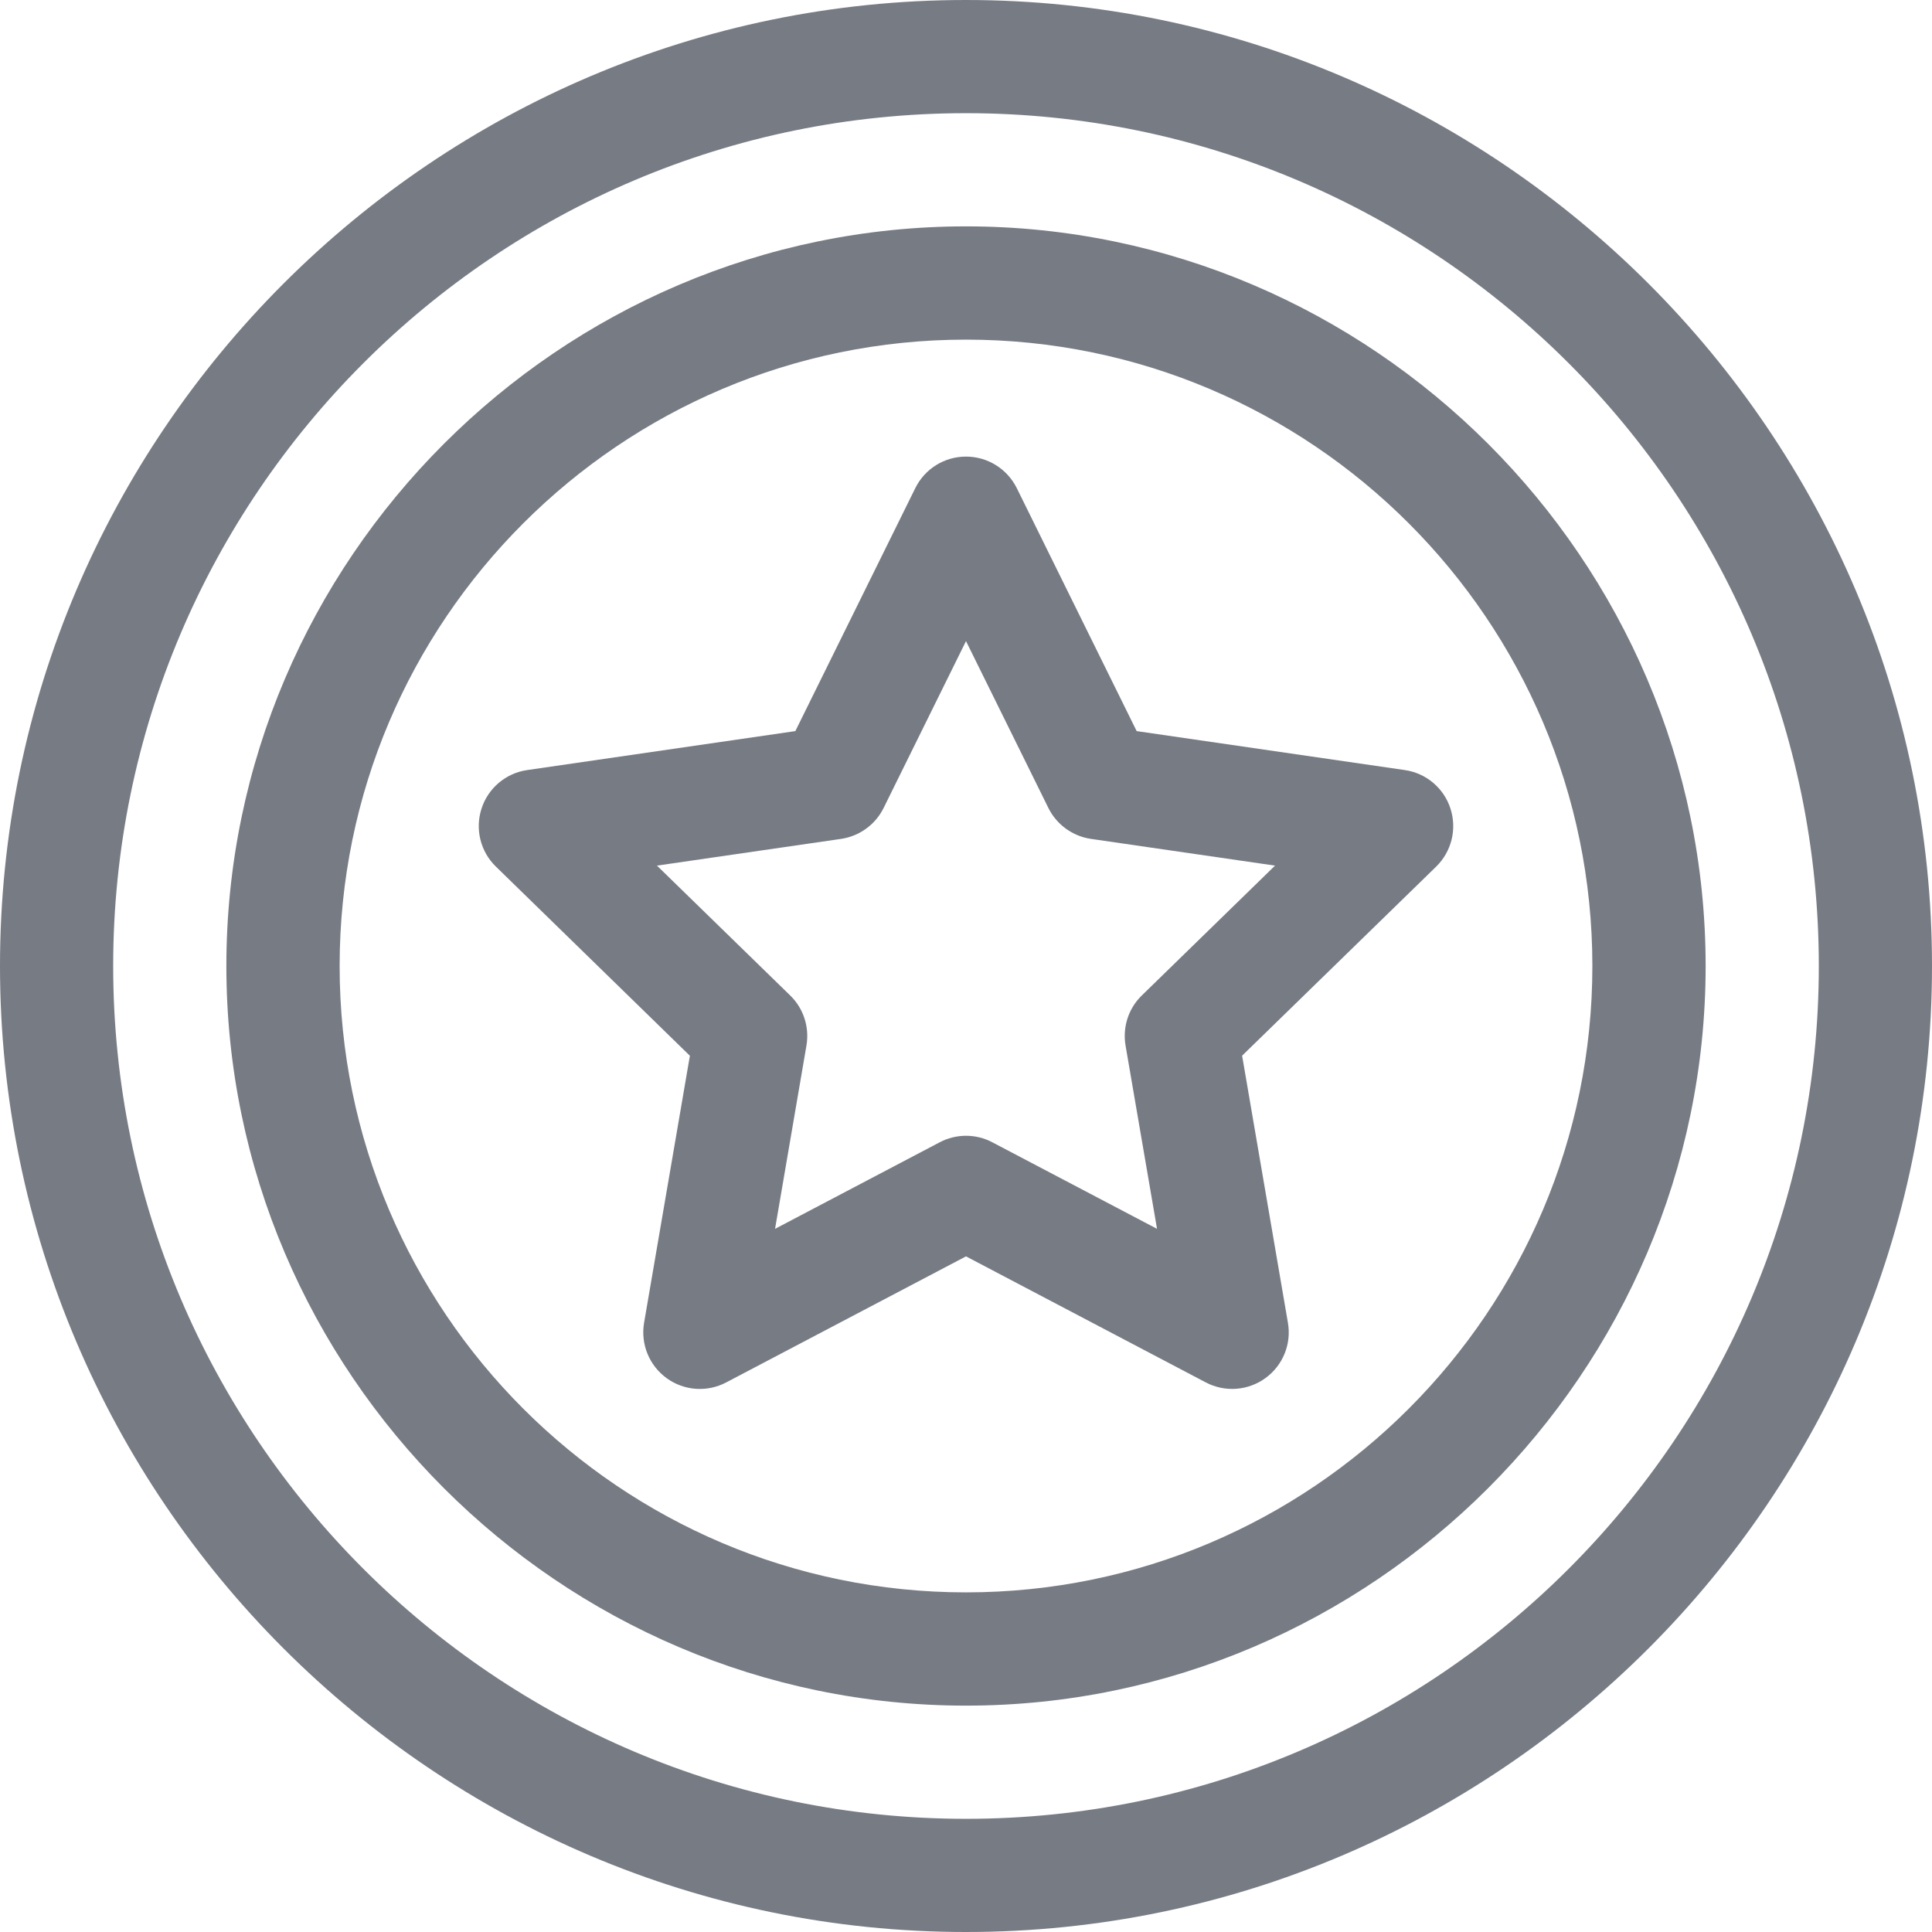 <svg width="24" height="24" viewBox="0 0 24 24" fill="none" xmlns="http://www.w3.org/2000/svg">
<g clip-path="url(#clip0_1_40881)">
<path d="M14.12 9.082L12.631 6.064C12.512 5.824 12.268 5.672 12 5.672C11.732 5.672 11.488 5.824 11.37 6.064L9.88 9.082L6.549 9.566C6.284 9.604 6.064 9.79 5.982 10.044C5.899 10.299 5.968 10.579 6.16 10.765L8.57 13.115L8.001 16.432C7.956 16.696 8.064 16.962 8.281 17.12C8.497 17.277 8.784 17.298 9.021 17.173L12 15.607L14.979 17.173C15.217 17.298 15.505 17.276 15.72 17.119C15.936 16.962 16.045 16.696 15.999 16.432L15.43 13.114L17.841 10.765C18.032 10.578 18.101 10.299 18.018 10.044C17.936 9.79 17.716 9.604 17.451 9.566L14.12 9.082ZM14.184 12.366C14.018 12.527 13.943 12.76 13.982 12.988L14.373 15.265L12.327 14.19C12.225 14.136 12.113 14.109 12 14.109C11.888 14.109 11.775 14.136 11.673 14.19L9.628 15.265L10.018 12.988C10.057 12.76 9.982 12.527 9.816 12.366L8.161 10.753L10.448 10.421C10.677 10.387 10.875 10.243 10.977 10.036L12 7.964L13.023 10.036C13.125 10.243 13.323 10.387 13.552 10.421L15.839 10.753L14.184 12.366Z" fill="#777B84"/>
<path d="M12 0C5.393 0 0 5.393 0 12C0 18.608 5.393 24 12 24C18.608 24 24 18.607 24 12C24 5.393 18.607 0 12 0ZM12 22.594C6.159 22.594 1.406 17.841 1.406 12C1.406 6.159 6.159 1.406 12 1.406C17.841 1.406 22.594 6.159 22.594 12C22.594 17.841 17.841 22.594 12 22.594Z" fill="#777B84"/>
<path d="M12 2.812C6.954 2.812 2.812 6.954 2.812 12C2.812 17.046 6.954 21.188 12 21.188C17.046 21.188 21.188 17.046 21.188 12C21.188 6.954 17.046 2.812 12 2.812ZM12 19.781C7.709 19.781 4.219 16.291 4.219 12C4.219 7.709 7.709 4.219 12 4.219C16.291 4.219 19.781 7.709 19.781 12C19.781 16.291 16.291 19.781 12 19.781Z" fill="#777B84"/>
</g>
<defs>
<clipPath id="clip0_1_40881">
<rect width="24" height="24" fill="white"/>
</clipPath>
</defs>
</svg>
